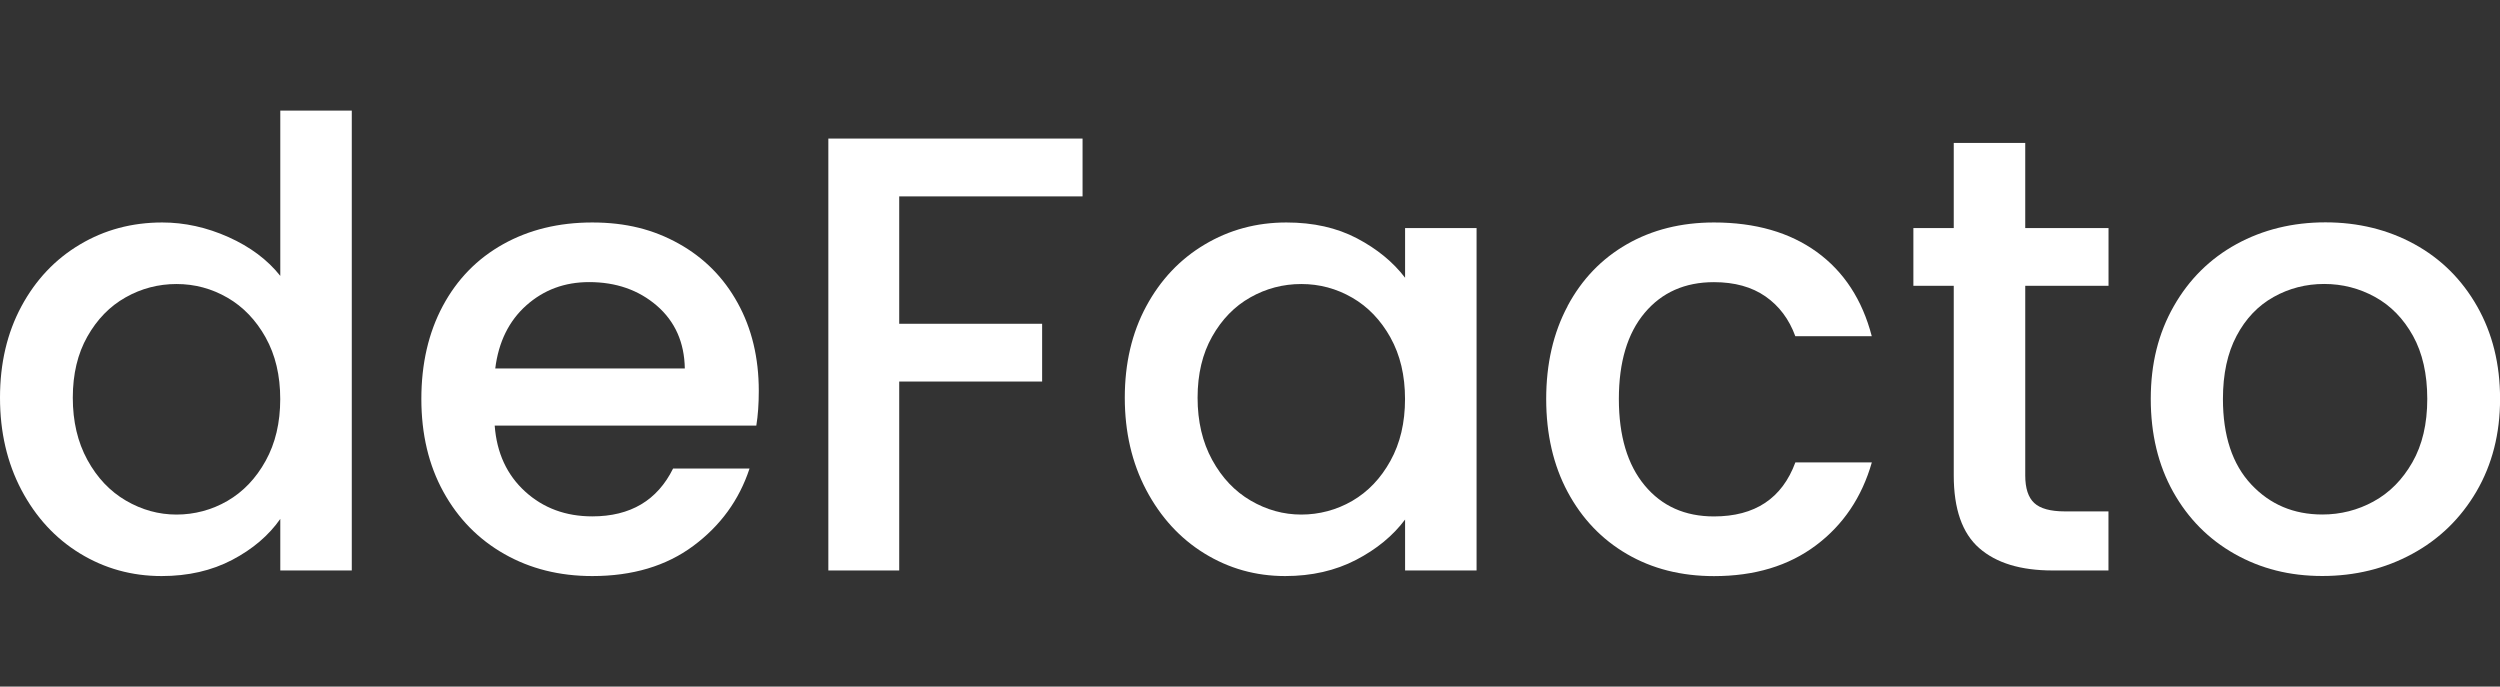<svg xmlns="http://www.w3.org/2000/svg" id="Layer_1" data-name="Layer 1" viewBox="0 0 402.52 110.55"><rect x="0" y="0" width="402.52" height="110.55" fill="#333333" stroke="none"/><defs><style>      .cls-1 {        fill: #fff;      }    </style></defs><path class="cls-1" d="M3.45,49.32c2.3-4.27,5.44-7.59,9.41-9.95,3.97-2.37,8.39-3.55,13.26-3.55,3.6,0,7.15.78,10.66,2.35,3.5,1.57,6.29,3.65,8.35,6.25v-26.61h11.51v74.04h-11.51v-8.3c-1.87,2.67-4.45,4.87-7.75,6.6-3.3,1.73-7.09,2.6-11.36,2.6-4.8,0-9.19-1.22-13.16-3.65-3.97-2.43-7.1-5.84-9.41-10.21-2.3-4.37-3.45-9.32-3.45-14.86s1.15-10.44,3.45-14.71ZM42.77,54.33c-1.57-2.8-3.62-4.94-6.15-6.4-2.54-1.47-5.27-2.2-8.2-2.2s-5.67.72-8.2,2.15c-2.54,1.43-4.59,3.54-6.15,6.3-1.57,2.77-2.35,6.05-2.35,9.86s.78,7.14,2.35,10.01c1.57,2.87,3.63,5.05,6.2,6.55,2.57,1.5,5.29,2.25,8.15,2.25s5.67-.73,8.2-2.2c2.53-1.47,4.59-3.62,6.15-6.45,1.57-2.83,2.35-6.15,2.35-9.95s-.78-7.1-2.35-9.91Z"></path><path class="cls-1" d="M121.77,68.53h-42.12c.33,4.4,1.97,7.94,4.9,10.61,2.93,2.67,6.54,4,10.81,4,6.14,0,10.47-2.57,13.01-7.7h12.31c-1.67,5.07-4.69,9.22-9.06,12.46-4.37,3.24-9.79,4.85-16.26,4.85-5.27,0-9.99-1.18-14.16-3.55-4.17-2.37-7.44-5.7-9.81-10.01-2.37-4.3-3.55-9.29-3.55-14.96s1.15-10.66,3.45-14.96c2.3-4.3,5.54-7.62,9.71-9.95,4.17-2.33,8.95-3.5,14.36-3.5s9.84,1.13,13.91,3.4c4.07,2.27,7.24,5.45,9.5,9.56,2.27,4.1,3.4,8.82,3.4,14.16,0,2.07-.13,3.94-.4,5.6ZM110.26,59.33c-.07-4.2-1.57-7.57-4.5-10.11-2.94-2.53-6.57-3.8-10.91-3.8-3.94,0-7.3,1.25-10.11,3.75-2.8,2.5-4.47,5.89-5,10.16h30.52Z"></path><path class="cls-1" d="M174.3,22.31v9.31h-29.52v20.51h23.01v9.3h-23.01v30.42h-11.41V22.31h40.92Z"></path><path class="cls-1" d="M184.55,49.32c2.3-4.27,5.44-7.59,9.41-9.95,3.97-2.37,8.35-3.55,13.16-3.55,4.34,0,8.12.85,11.36,2.55,3.23,1.7,5.82,3.82,7.75,6.35v-8h11.51v55.13h-11.51v-8.2c-1.94,2.6-4.57,4.77-7.9,6.5-3.34,1.73-7.14,2.6-11.41,2.6-4.74,0-9.07-1.22-13.01-3.65-3.94-2.43-7.05-5.84-9.36-10.21-2.3-4.37-3.45-9.32-3.45-14.86s1.15-10.44,3.45-14.71ZM223.87,54.33c-1.57-2.8-3.62-4.94-6.15-6.4-2.54-1.47-5.27-2.2-8.2-2.2s-5.67.72-8.2,2.15c-2.54,1.43-4.59,3.54-6.15,6.3-1.57,2.77-2.35,6.05-2.35,9.86s.78,7.14,2.35,10.01c1.57,2.87,3.63,5.05,6.2,6.55,2.57,1.5,5.29,2.25,8.15,2.25s5.67-.73,8.2-2.2c2.53-1.47,4.59-3.62,6.15-6.45,1.57-2.83,2.35-6.15,2.35-9.95s-.78-7.1-2.35-9.91Z"></path><path class="cls-1" d="M252.39,49.27c2.3-4.3,5.49-7.62,9.56-9.95,4.07-2.33,8.74-3.5,14.01-3.5,6.67,0,12.19,1.59,16.56,4.75,4.37,3.17,7.32,7.69,8.85,13.56h-12.31c-1-2.73-2.6-4.87-4.8-6.4-2.2-1.53-4.97-2.3-8.3-2.3-4.67,0-8.39,1.65-11.16,4.95-2.77,3.3-4.15,7.92-4.15,13.86s1.38,10.57,4.15,13.91c2.77,3.34,6.49,5,11.16,5,6.6,0,10.97-2.9,13.11-8.7h12.31c-1.6,5.6-4.6,10.06-9,13.36-4.4,3.3-9.87,4.95-16.41,4.95-5.27,0-9.94-1.18-14.01-3.55-4.07-2.37-7.25-5.7-9.56-10.01-2.3-4.3-3.45-9.29-3.45-14.96s1.15-10.66,3.45-14.96Z"></path><path class="cls-1" d="M326.08,46.02v30.52c0,2.07.48,3.55,1.45,4.45.97.9,2.62,1.35,4.95,1.35h7v9.51h-9c-5.14,0-9.07-1.2-11.81-3.6-2.74-2.4-4.1-6.3-4.1-11.71v-30.52h-6.5v-9.3h6.5v-13.71h11.51v13.71h13.41v9.3h-13.41Z"></path><path class="cls-1" d="M359.8,89.19c-4.2-2.37-7.5-5.7-9.91-10.01-2.4-4.3-3.6-9.29-3.6-14.96s1.23-10.57,3.7-14.91c2.47-4.34,5.84-7.67,10.11-10.01,4.27-2.33,9.04-3.5,14.31-3.5s10.04,1.17,14.31,3.5c4.27,2.34,7.64,5.67,10.11,10.01,2.47,4.34,3.7,9.31,3.7,14.91s-1.27,10.57-3.8,14.91c-2.54,4.34-5.99,7.69-10.36,10.06-4.37,2.37-9.19,3.55-14.46,3.55s-9.91-1.18-14.11-3.55ZM382.16,80.74c2.57-1.4,4.65-3.5,6.25-6.3,1.6-2.8,2.4-6.2,2.4-10.21s-.77-7.39-2.3-10.16c-1.54-2.77-3.57-4.85-6.1-6.25-2.54-1.4-5.27-2.1-8.2-2.1s-5.65.7-8.15,2.1-4.49,3.49-5.95,6.25c-1.47,2.77-2.2,6.15-2.2,10.16,0,5.94,1.52,10.52,4.55,13.76,3.03,3.24,6.85,4.85,11.46,4.85,2.93,0,5.69-.7,8.25-2.1Z"></path></svg>